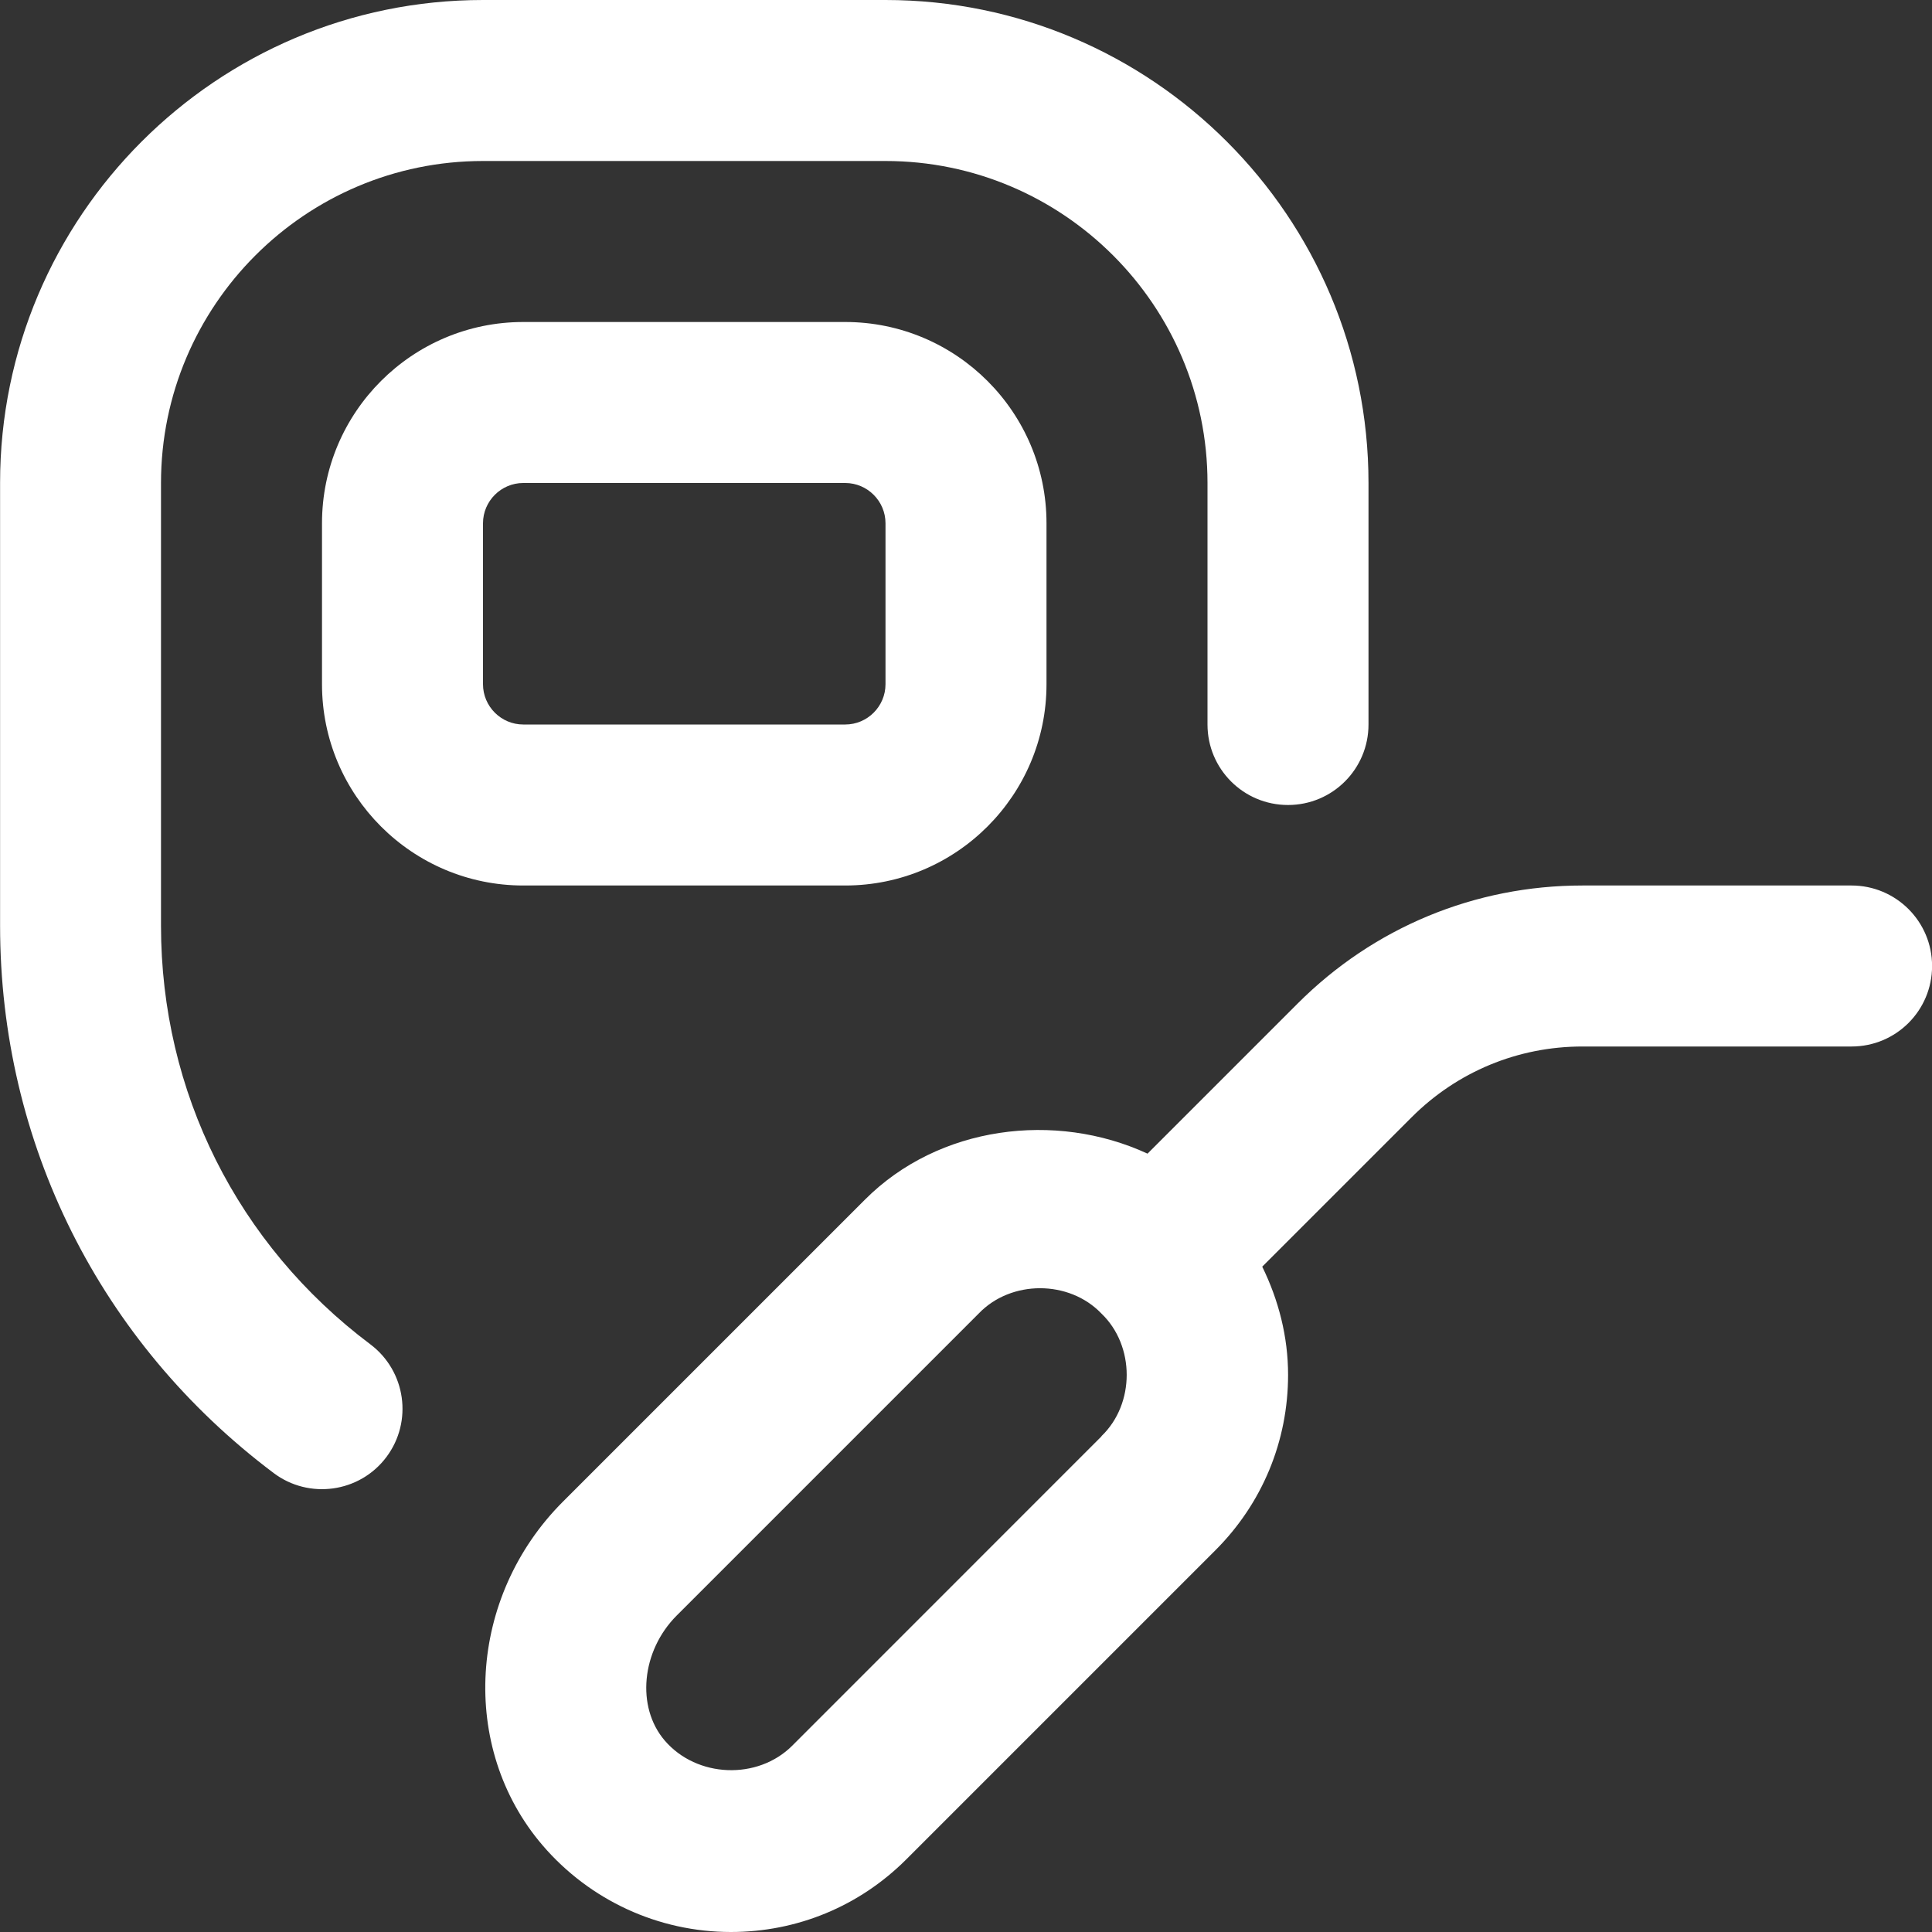 <svg xmlns="http://www.w3.org/2000/svg" width="24" height="24" viewBox="0 0 24 24" fill="none"><rect x="0" y="0" width="24" height="24" fill="#333333" stroke="none"/><g clip-path="url(#clip0_380_251)"><path d="M6.5 4C5.121 4 4 5.121 4 6.5V8.5C4 9.879 5.121 11 6.5 11H10.5C11.879 11 13 9.879 13 8.5V6.5C13 5.121 11.879 4 10.5 4H6.5ZM11 6.5V8.5C11 8.775 10.775 9 10.5 9H6.5C6.225 9 6 8.775 6 8.5V6.5C6 6.225 6.225 6 6.5 6H10.5C10.775 6 11 6.225 11 6.5ZM23 11H19.657C18.321 11 17.065 11.521 16.121 12.465L14.255 14.331C13.11 13.802 11.661 13.984 10.745 14.902L6.993 18.654C5.812 19.835 5.701 21.709 6.739 22.922C7.326 23.607 8.179 24 9.08 24C9.902 24 10.676 23.68 11.258 23.098L15.099 19.257C15.681 18.675 16.001 17.902 16.001 17.079C16.001 16.604 15.883 16.15 15.68 15.735L17.536 13.879C18.102 13.313 18.856 13 19.658 13H23.001C23.554 13 24.001 12.553 24.001 12C24.001 11.447 23.553 11 23 11ZM13.684 17.842L9.843 21.684C9.412 22.116 8.655 22.086 8.257 21.621C7.901 21.205 7.967 20.509 8.406 20.069L12.158 16.317C12.559 15.898 13.281 15.898 13.682 16.317C14.101 16.718 14.101 17.44 13.682 17.841L13.684 17.842ZM4.601 16.7C5.042 17.032 5.131 17.659 4.8 18.1C4.467 18.544 3.837 18.628 3.4 18.299C1.24 16.676 0.001 14.197 0.001 11.499V5.999C-2.31589e-05 2.691 2.691 0 6 0H11C14.309 0 17 2.691 17 6V9C17 9.553 16.553 10 16 10C15.447 10 15 9.553 15 9V6C15 3.794 13.206 2 11 2H6C3.794 2 2 3.794 2 6V11.5C2 13.563 2.948 15.459 4.601 16.7Z" fill="white"></path></g><defs><clipPath id="clip0_380_251"><rect width="24" height="24" fill="white"></rect></clipPath></defs></svg>